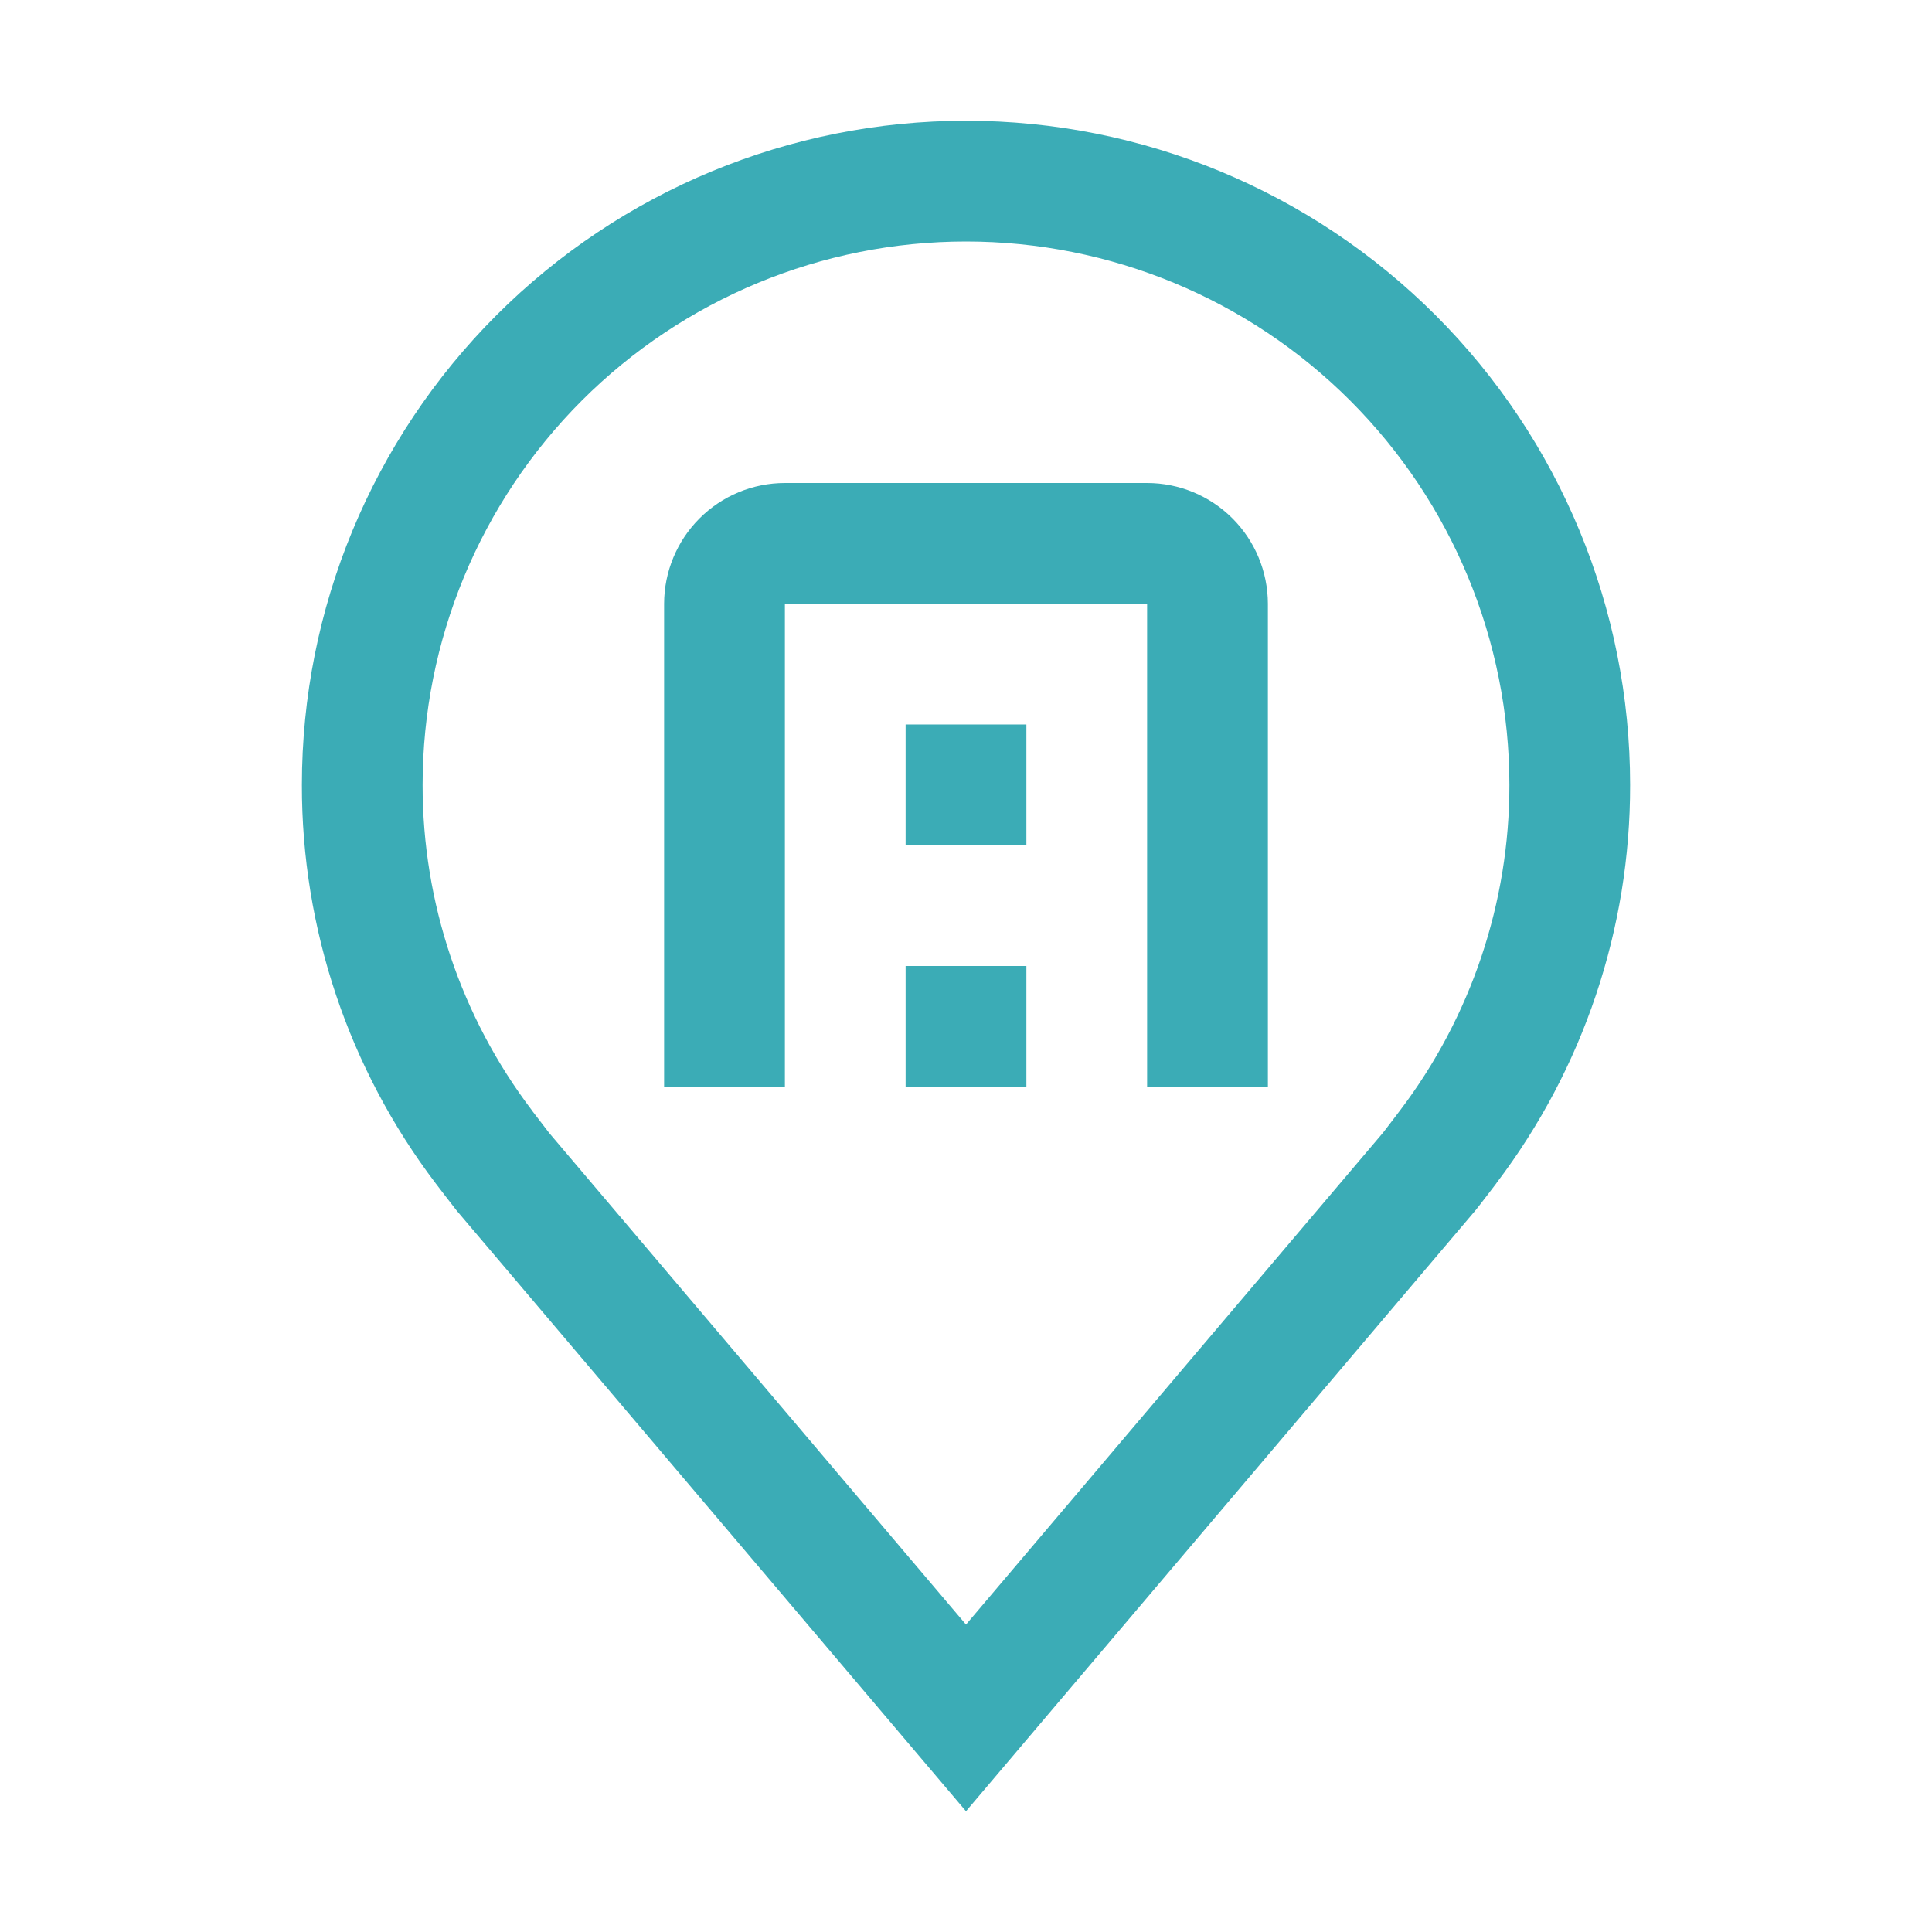 <svg width="70" height="70" viewBox="0 0 70 70" fill="none" xmlns="http://www.w3.org/2000/svg">
<path d="M35 65.625L16.546 43.862C16.29 43.535 16.036 43.206 15.785 42.875C12.633 38.723 10.93 33.651 10.938 28.438C10.938 22.056 13.473 15.935 17.985 11.423C22.498 6.91 28.618 4.375 35 4.375C41.382 4.375 47.502 6.91 52.015 11.423C56.527 15.935 59.062 22.056 59.062 28.438C59.07 33.648 57.368 38.718 54.217 42.868L54.215 42.875C54.215 42.875 53.559 43.737 53.46 43.853L35 65.625ZM19.276 40.239C19.281 40.239 19.788 40.913 19.904 41.057L35 58.861L50.116 41.033C50.212 40.913 50.724 40.235 50.726 40.233C53.301 36.84 54.693 32.697 54.688 28.438C54.688 23.216 52.613 18.209 48.921 14.516C45.229 10.824 40.221 8.75 35 8.75C29.779 8.75 24.771 10.824 21.079 14.516C17.387 18.209 15.312 23.216 15.312 28.438C15.308 32.699 16.701 36.845 19.279 40.239H19.276Z" fill="#3BACB6"/>
<path d="M45.938 39.375H41.562V21.875H28.438V39.375H24.062V21.875C24.064 20.715 24.525 19.603 25.345 18.783C26.165 17.962 27.277 17.501 28.438 17.5H41.562C42.722 17.501 43.835 17.962 44.655 18.783C45.475 19.603 45.936 20.715 45.938 21.875V39.375Z" fill="#3BACB6"/>
<path d="M32.812 35H37.188V39.375H32.812V35ZM32.812 26.25H37.188V30.625H32.812V26.25Z" fill="#3BACB6"/>
</svg>
